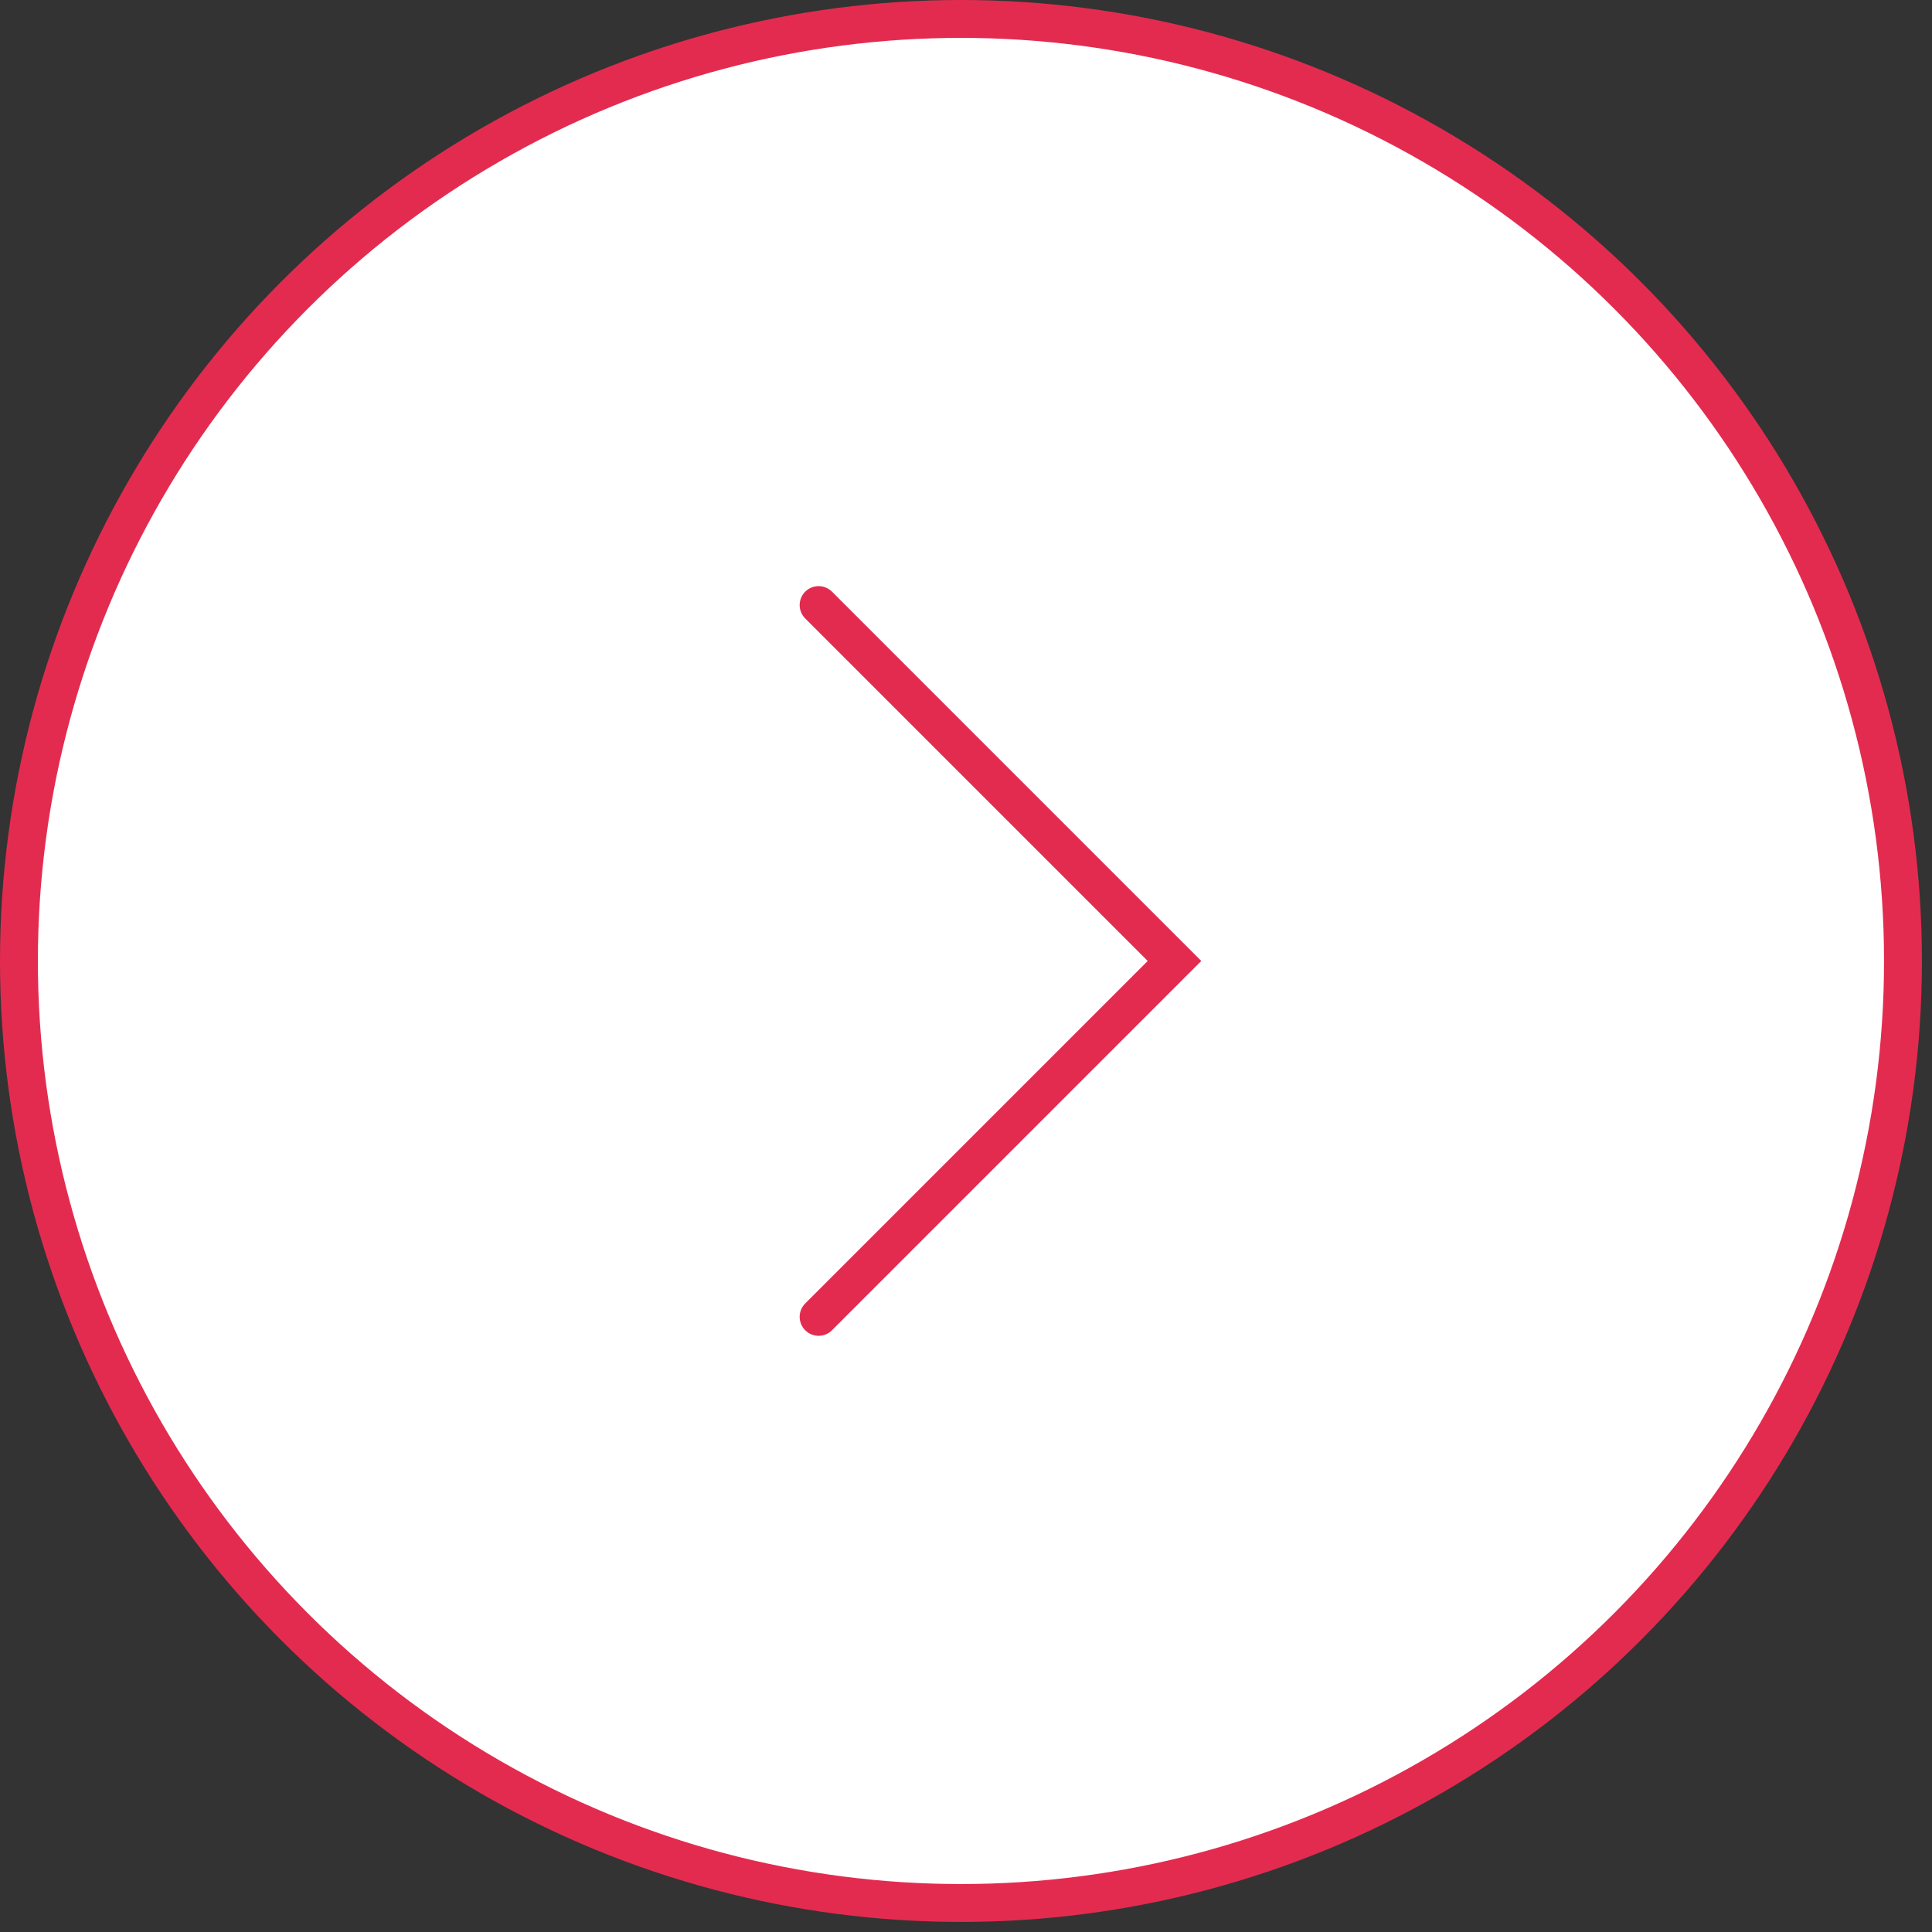 <?xml version="1.0" encoding="UTF-8"?> <svg xmlns="http://www.w3.org/2000/svg" width="51" height="51" viewBox="0 0 51 51" fill="none"><rect x="0" y="0" width="51" height="51" fill="#333333" stroke="none"/><circle cx="25.367" cy="25.367" r="24.867" fill="white" stroke="#E32B50"></circle><path d="M21.609 15.972L31.004 25.367L21.609 34.762" stroke="#E32B50" stroke-linecap="round"></path></svg> 